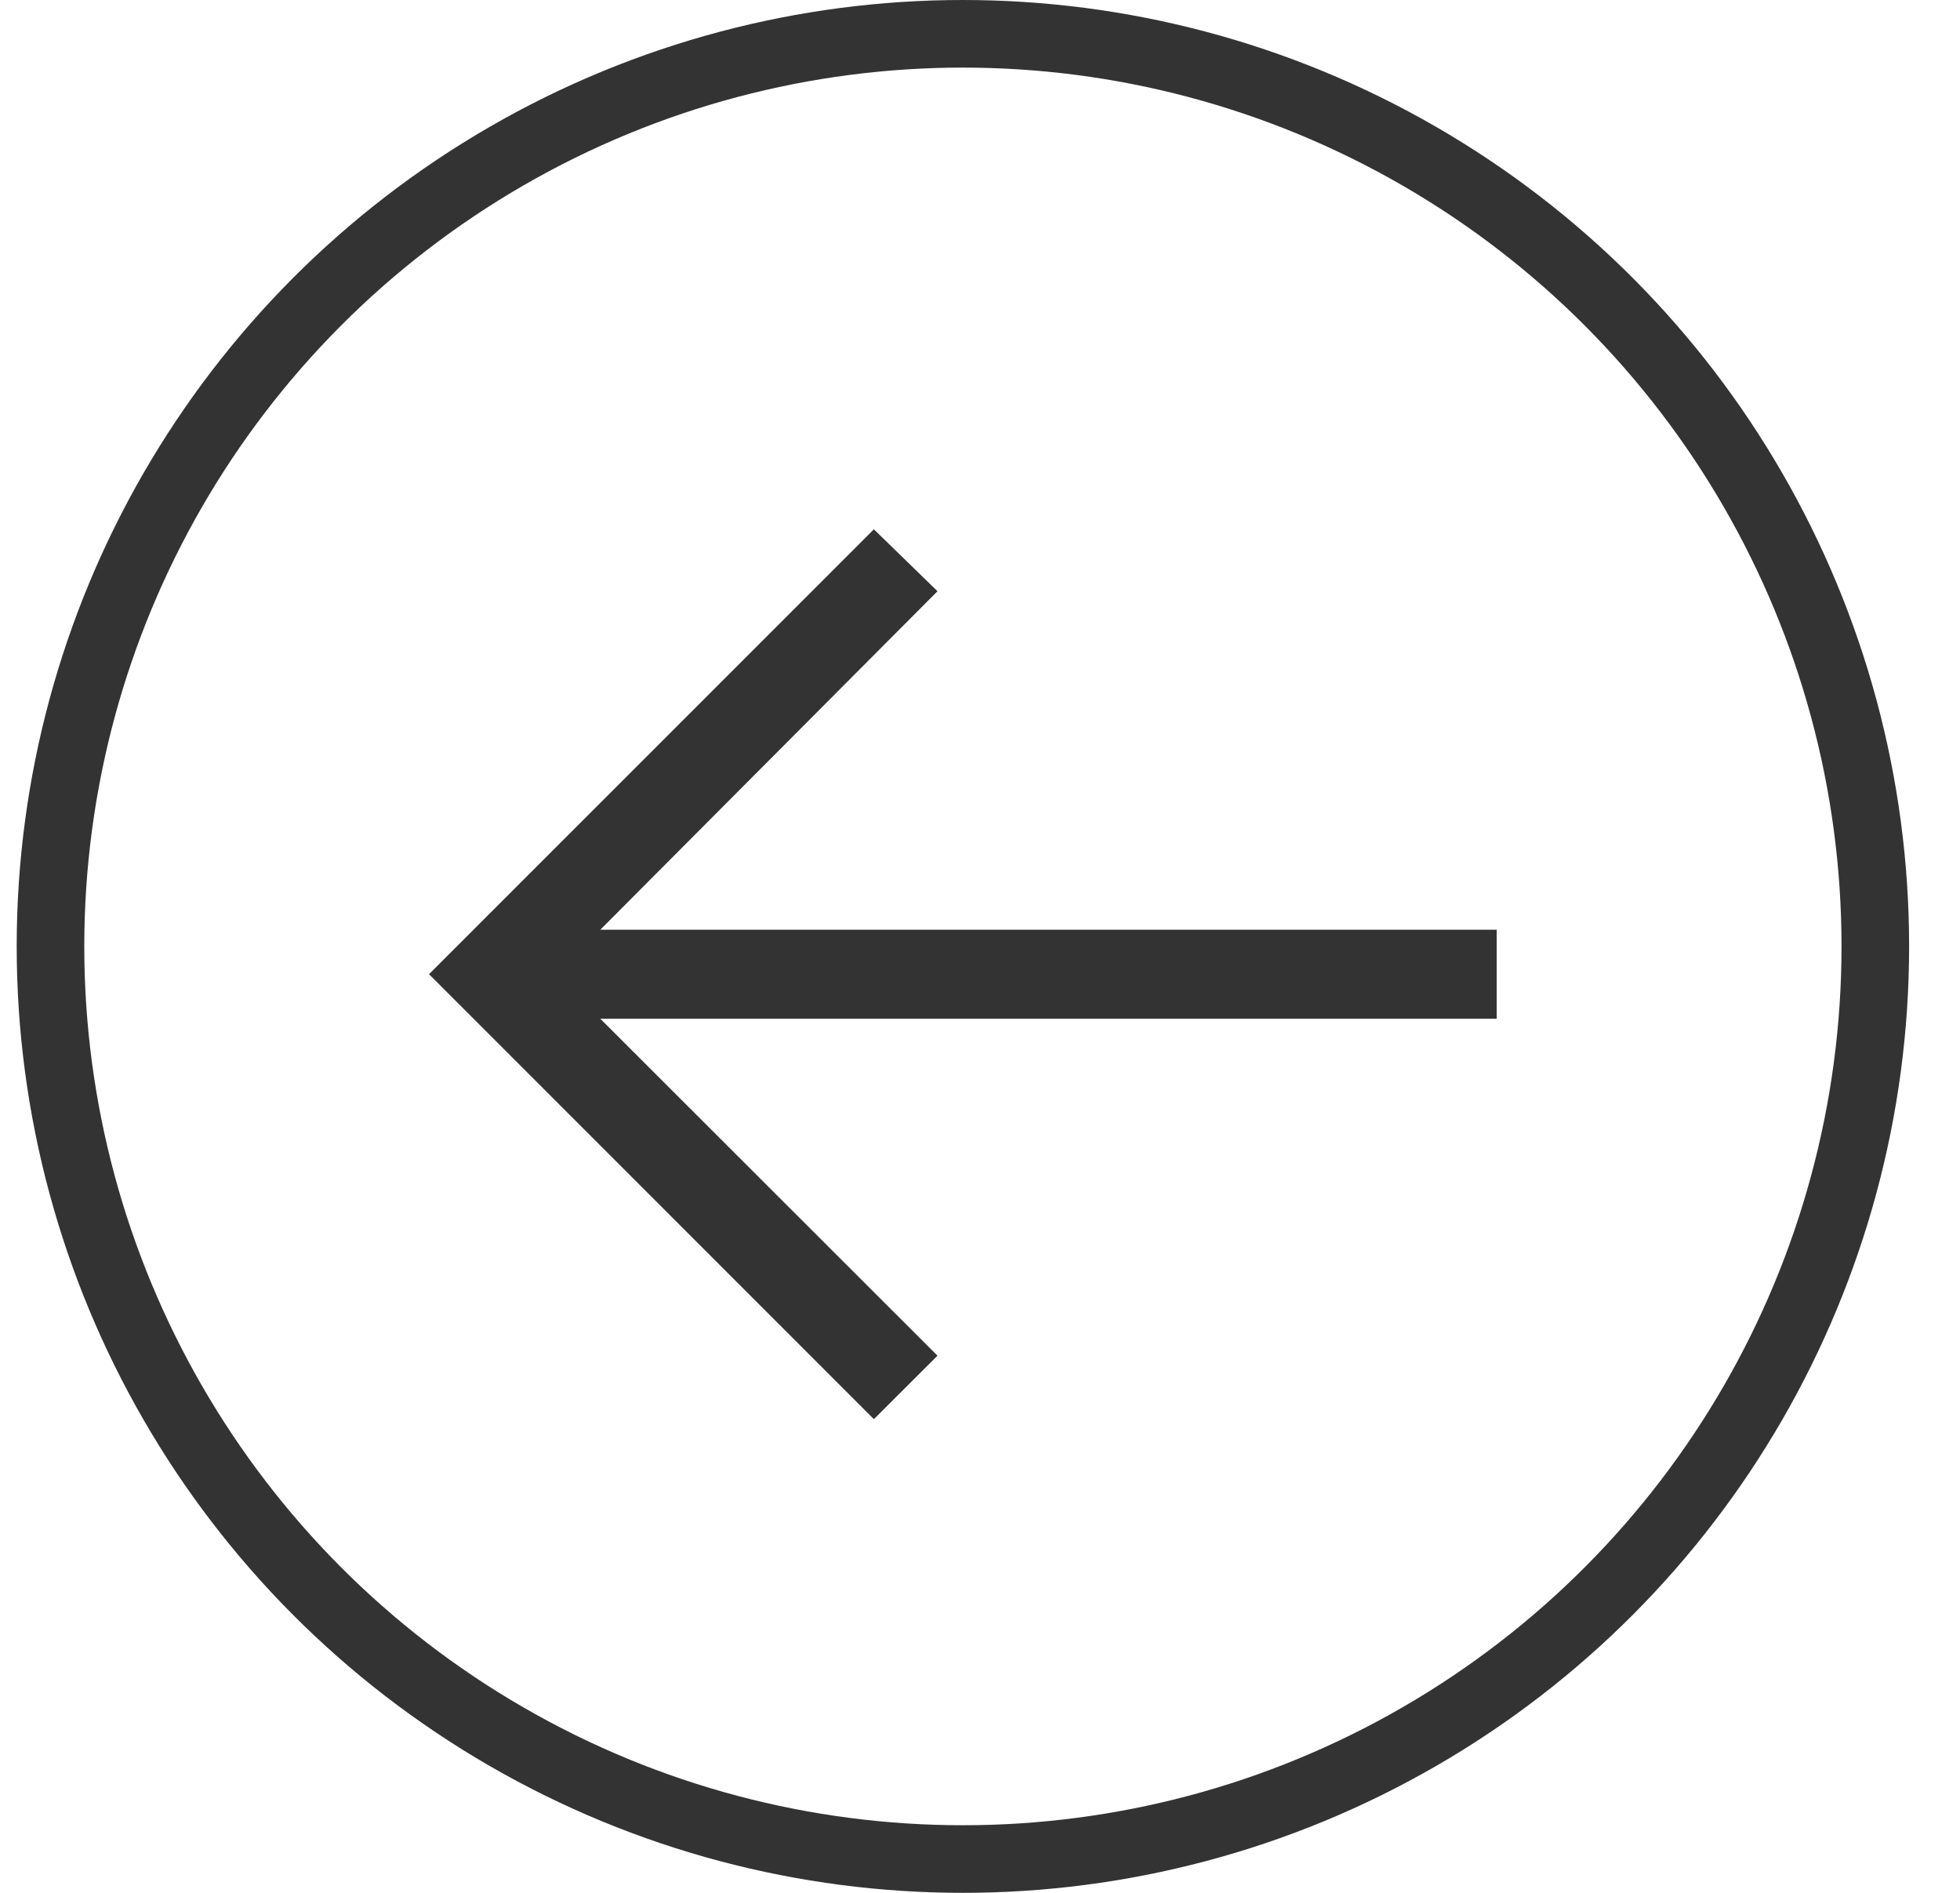 <svg width="29" height="28" viewBox="0 0 29 28" fill="none" xmlns="http://www.w3.org/2000/svg">
<g clipPath="url(#clip0_1_2517)">
<path d="M12.93 7.83L13.871 8.746L8.882 13.753H22.145V15.07H8.882L13.871 20.054L12.93 20.993L6.348 14.411L12.93 7.83Z" fill="#333333"/>
</g>
<circle cx="14.247" cy="14" r="13.5" stroke="#333333"/>
<defs>
<clipPath id="clip0_1_2517">
<rect width="21.062" height="21.062" fill="white" transform="matrix(-1 0 0 1 24.777 3.88)"/>
</clipPath>
</defs>
</svg>
